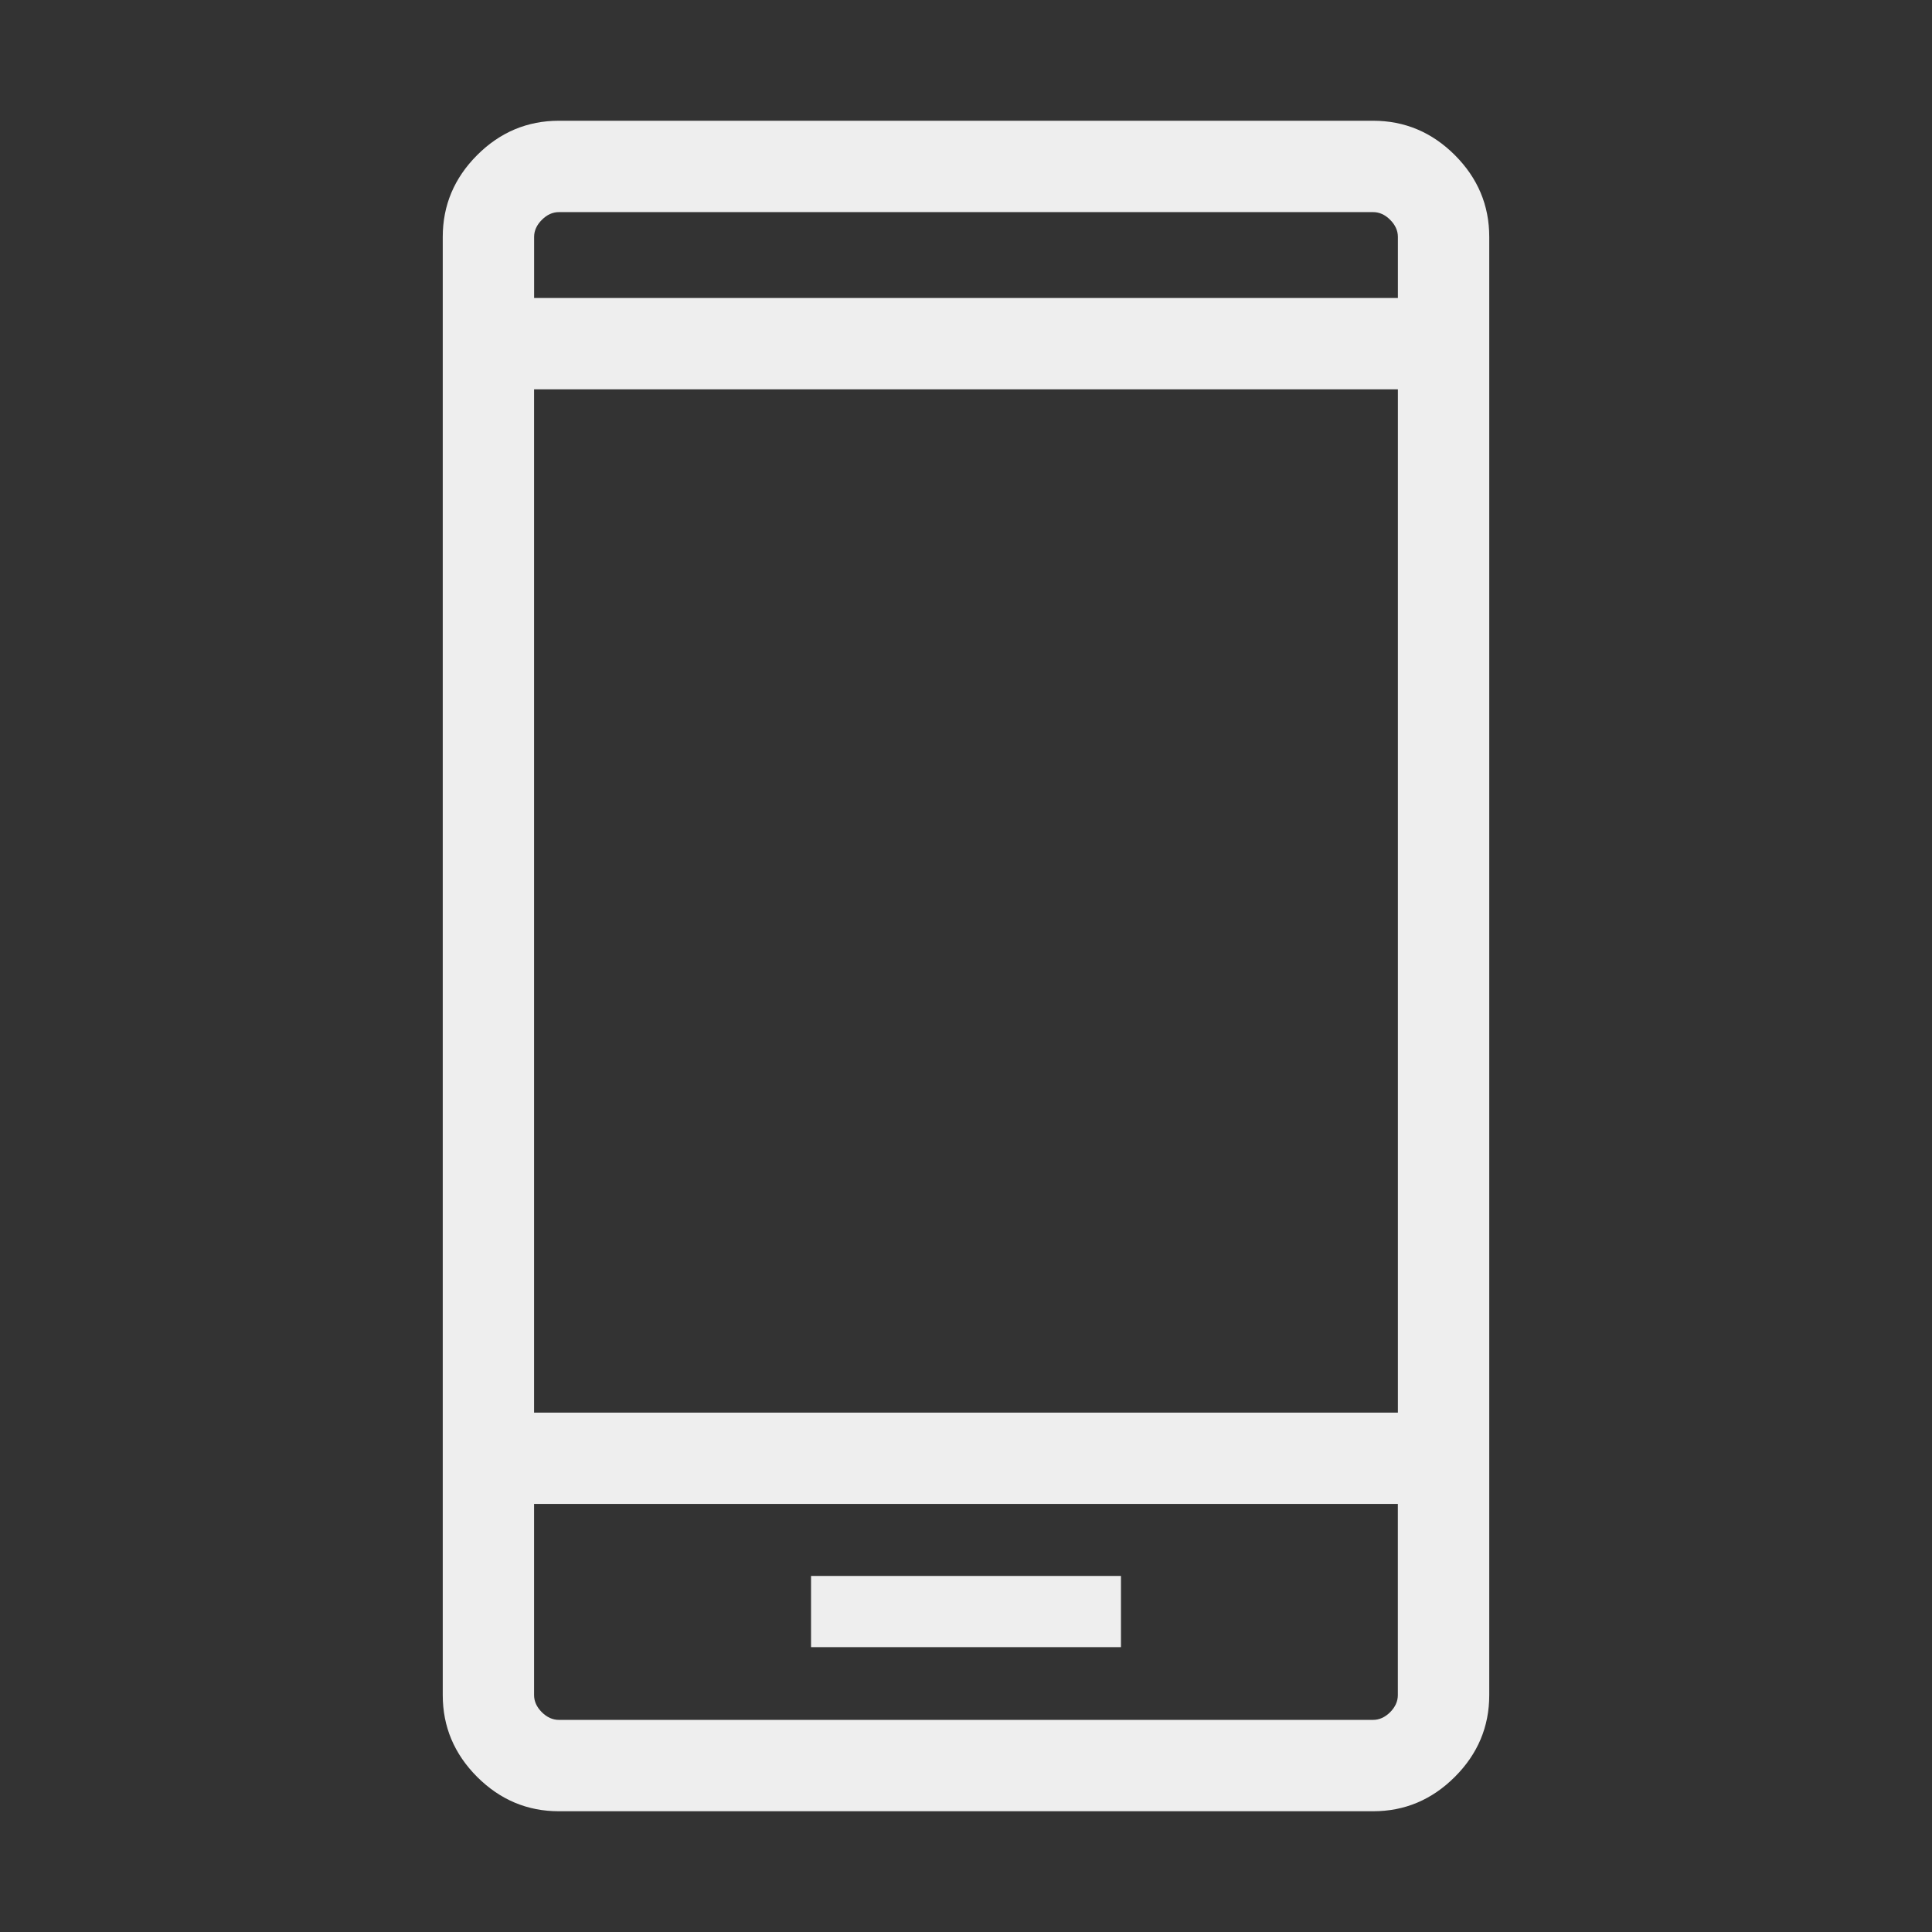 <svg version="1.1" id="Capa_1" xmlns="http://www.w3.org/2000/svg" x="0px" y="0px" width="48px" height="48px" viewBox="0 0 48 48" enable-background="new 0 0 48 48" xml:space="preserve">
<rect x="0" y="0" width="48" height="48" fill="#333333" stroke="none"/>
<path fill="#eee" d="M20.15,40.923h7.7v-1.769h-7.7V40.923z M13.885,45c-0.784,0-1.461-0.285-2.031-0.854
	C11.285,43.576,11,42.899,11,42.115V5.885c0-0.784,0.285-1.461,0.854-2.031C12.423,3.285,13.101,3,13.885,3h20.23
	c0.784,0,1.461,0.285,2.031,0.854C36.715,4.424,37,5.101,37,5.885v36.23c0,0.784-0.285,1.461-0.854,2.03
	C35.576,44.715,34.899,45,34.115,45H13.885L13.885,45z M13.269,37.365v4.75c0,0.154,0.064,0.295,0.192,0.424
	c0.128,0.127,0.27,0.191,0.423,0.191h20.23c0.154,0,0.295-0.064,0.424-0.191c0.127-0.129,0.191-0.27,0.191-0.424v-4.75H13.269z
	 M13.269,35.096H34.73V9.673H13.269V35.096z M13.269,7.404H34.73V5.885c0-0.154-0.064-0.295-0.191-0.423
	C34.41,5.333,34.27,5.27,34.115,5.27h-20.23c-0.154,0-0.295,0.064-0.423,0.192c-0.128,0.128-0.192,0.27-0.192,0.423V7.404z
	 M13.269,37.365v5.365V37.365z M13.269,7.404V5.27V7.404z"/>
</svg>
